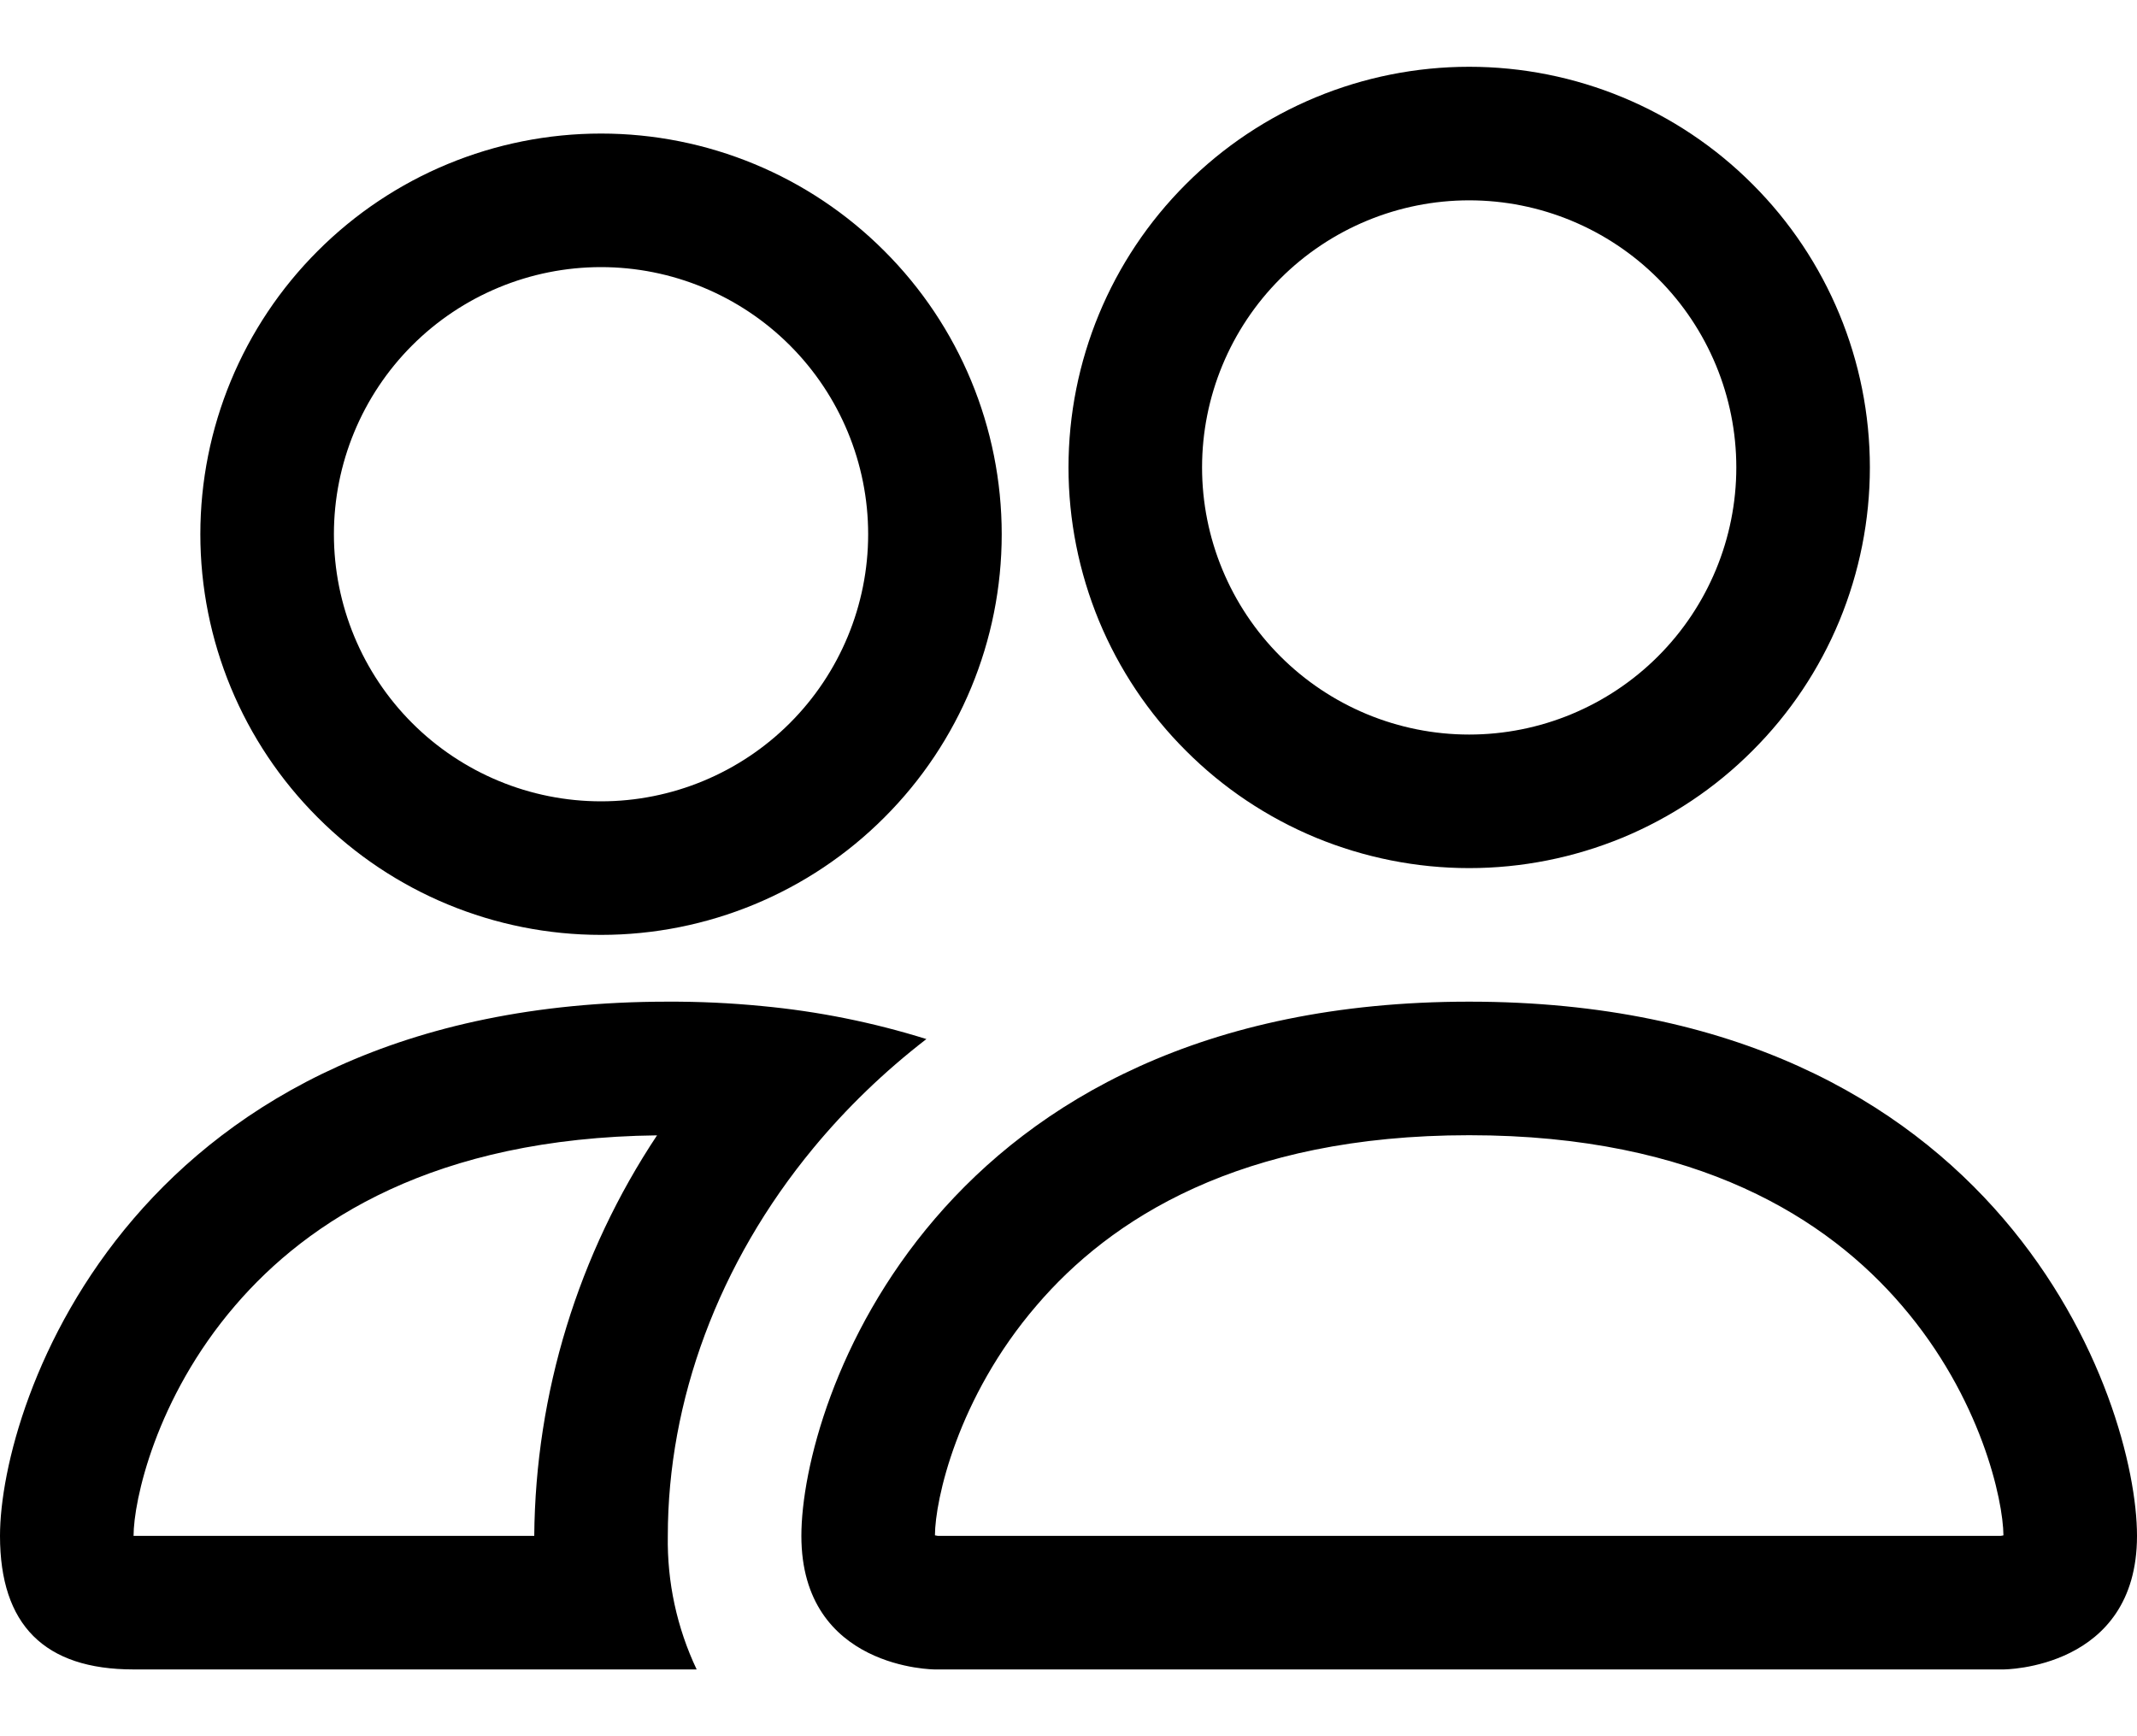 <svg width="16" height="13" viewBox="0 0 16 13" fill="none" xmlns="http://www.w3.org/2000/svg">
<path d="M15 12.5C15 12.5 16 12.5 16 11.5C16 10.5 15 7.5 11 7.5C7 7.5 6 10.5 6 11.5C6 12.5 7 12.5 7 12.5H15ZM7.022 11.5L7 11.496C7.001 11.232 7.167 10.466 7.76 9.776C8.312 9.129 9.282 8.5 11 8.5C12.717 8.5 13.687 9.13 14.24 9.776C14.833 10.466 14.998 11.233 15 11.496L14.992 11.498L14.978 11.5H7.022ZM11 5.5C11.53 5.5 12.039 5.289 12.414 4.914C12.789 4.539 13 4.03 13 3.5C13 2.97 12.789 2.461 12.414 2.086C12.039 1.711 11.53 1.5 11 1.5C10.47 1.5 9.961 1.711 9.586 2.086C9.211 2.461 9 2.97 9 3.5C9 4.03 9.211 4.539 9.586 4.914C9.961 5.289 10.47 5.5 11 5.5ZM14 3.5C14 3.894 13.922 4.284 13.772 4.648C13.621 5.012 13.4 5.343 13.121 5.621C12.843 5.9 12.512 6.121 12.148 6.272C11.784 6.422 11.394 6.5 11 6.5C10.606 6.5 10.216 6.422 9.852 6.272C9.488 6.121 9.157 5.9 8.879 5.621C8.6 5.343 8.379 5.012 8.228 4.648C8.078 4.284 8 3.894 8 3.5C8 2.704 8.316 1.941 8.879 1.379C9.441 0.816 10.204 0.5 11 0.5C11.796 0.5 12.559 0.816 13.121 1.379C13.684 1.941 14 2.704 14 3.5ZM6.936 7.78C6.536 7.655 6.123 7.572 5.706 7.533C5.471 7.51 5.236 7.499 5 7.5C1 7.5 0 10.5 0 11.5C0 12.167 0.333 12.5 1 12.5H5.216C5.068 12.188 4.994 11.845 5 11.5C5 10.49 5.377 9.458 6.09 8.596C6.333 8.302 6.616 8.027 6.936 7.78ZM4.92 8.5C4.329 9.389 4.009 10.432 4 11.5H1C1 11.24 1.164 10.47 1.76 9.776C2.305 9.14 3.252 8.52 4.92 8.501V8.5ZM1.5 4C1.5 3.204 1.816 2.441 2.379 1.879C2.941 1.316 3.704 1 4.5 1C5.296 1 6.059 1.316 6.621 1.879C7.184 2.441 7.5 3.204 7.5 4C7.5 4.796 7.184 5.559 6.621 6.121C6.059 6.684 5.296 7 4.5 7C3.704 7 2.941 6.684 2.379 6.121C1.816 5.559 1.5 4.796 1.5 4ZM4.5 2C3.97 2 3.461 2.211 3.086 2.586C2.711 2.961 2.5 3.47 2.5 4C2.5 4.53 2.711 5.039 3.086 5.414C3.461 5.789 3.97 6 4.5 6C5.03 6 5.539 5.789 5.914 5.414C6.289 5.039 6.5 4.53 6.5 4C6.5 3.47 6.289 2.961 5.914 2.586C5.539 2.211 5.03 2 4.5 2Z" fill="black"/>
</svg>
